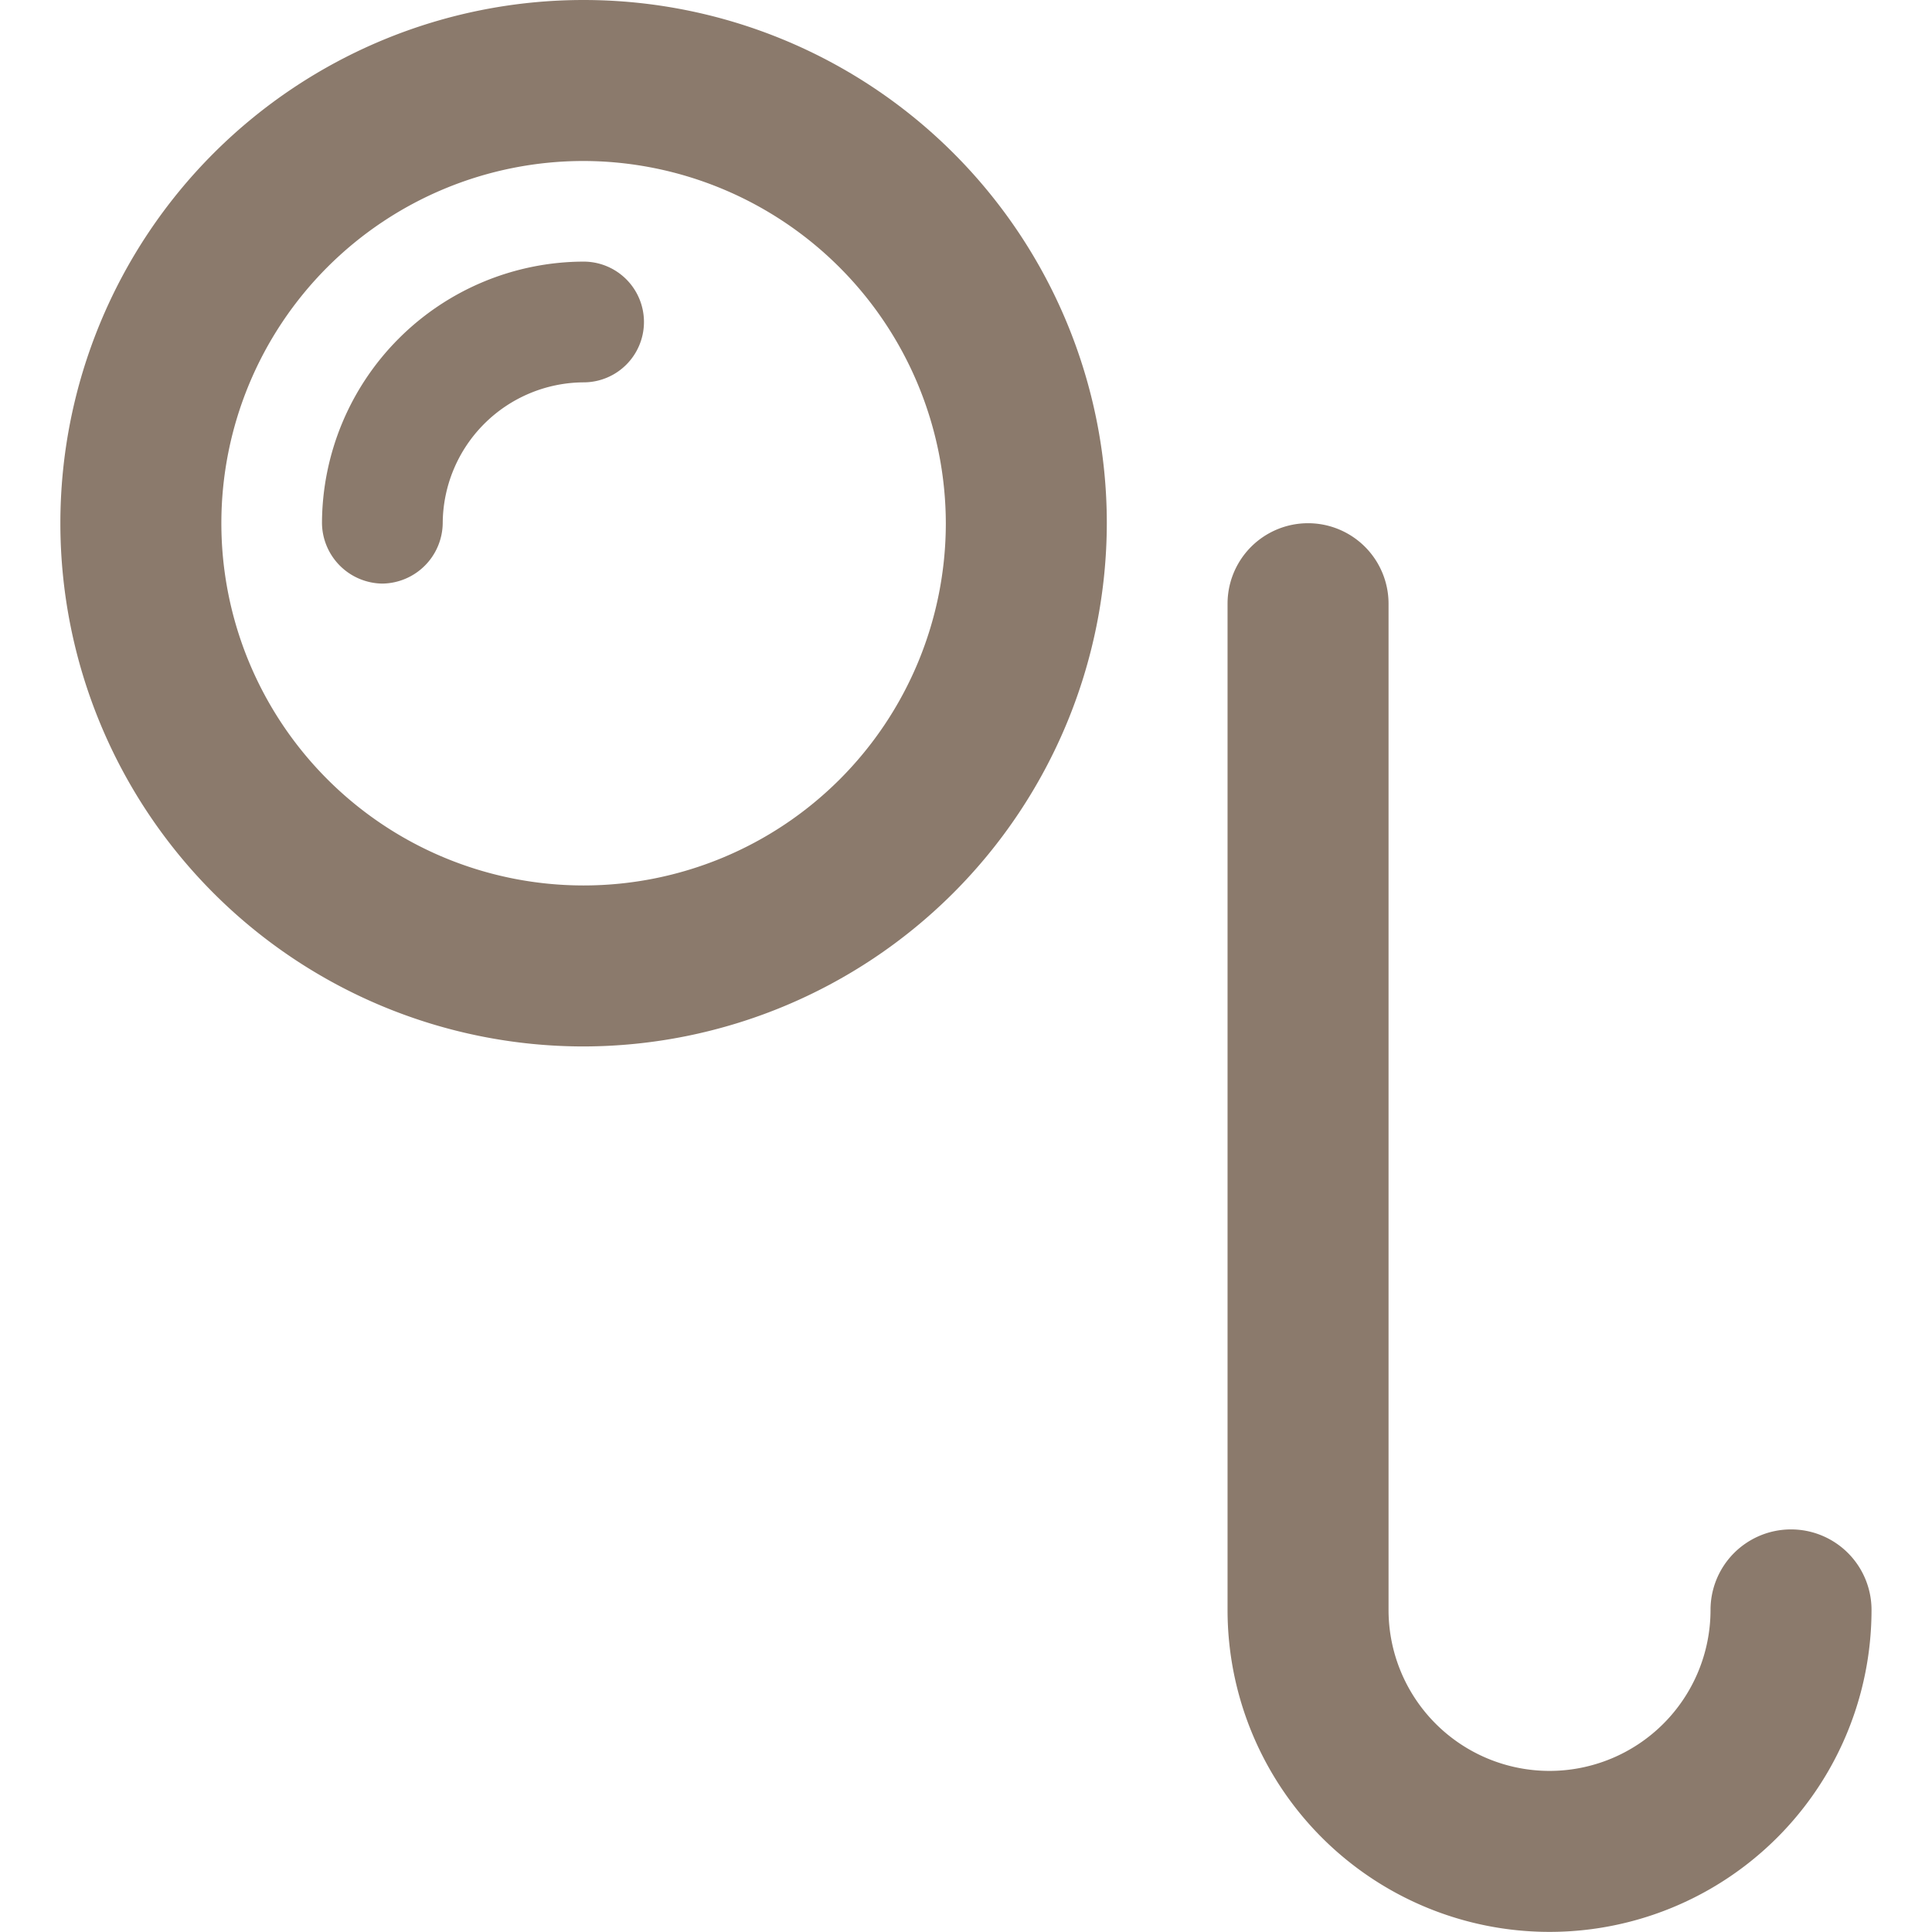 <svg xmlns="http://www.w3.org/2000/svg" viewBox="0 0 140 140" height="140" width="140">
  
<g transform="matrix(5.833,0,0,5.833,0,0)"><g>
    <path d="M7.25,13a6.5,6.5,0,1,1,6.5-6.5A6.51,6.51,0,0,1,7.25,13Zm0-11a4.5,4.5,0,1,0,4.5,4.5A4.51,4.51,0,0,0,7.25,2Z" style="fill: #8b7a6c"></path>
    <path d="M4.75,7.25A.76.76,0,0,1,4,6.5,3.26,3.26,0,0,1,7.25,3.25a.75.75,0,0,1,0,1.5A1.76,1.76,0,0,0,5.5,6.5.76.76,0,0,1,4.75,7.25Z" style="fill: #8b7a6c"></path>
    <path d="M19.25,24a4,4,0,0,1-4-4V7.5a1,1,0,0,1,2,0V20a2,2,0,0,0,4,0,1,1,0,0,1,2,0A4,4,0,0,1,19.25,24Z" style="fill: #8b7a6c"></path>
  </g></g></svg>